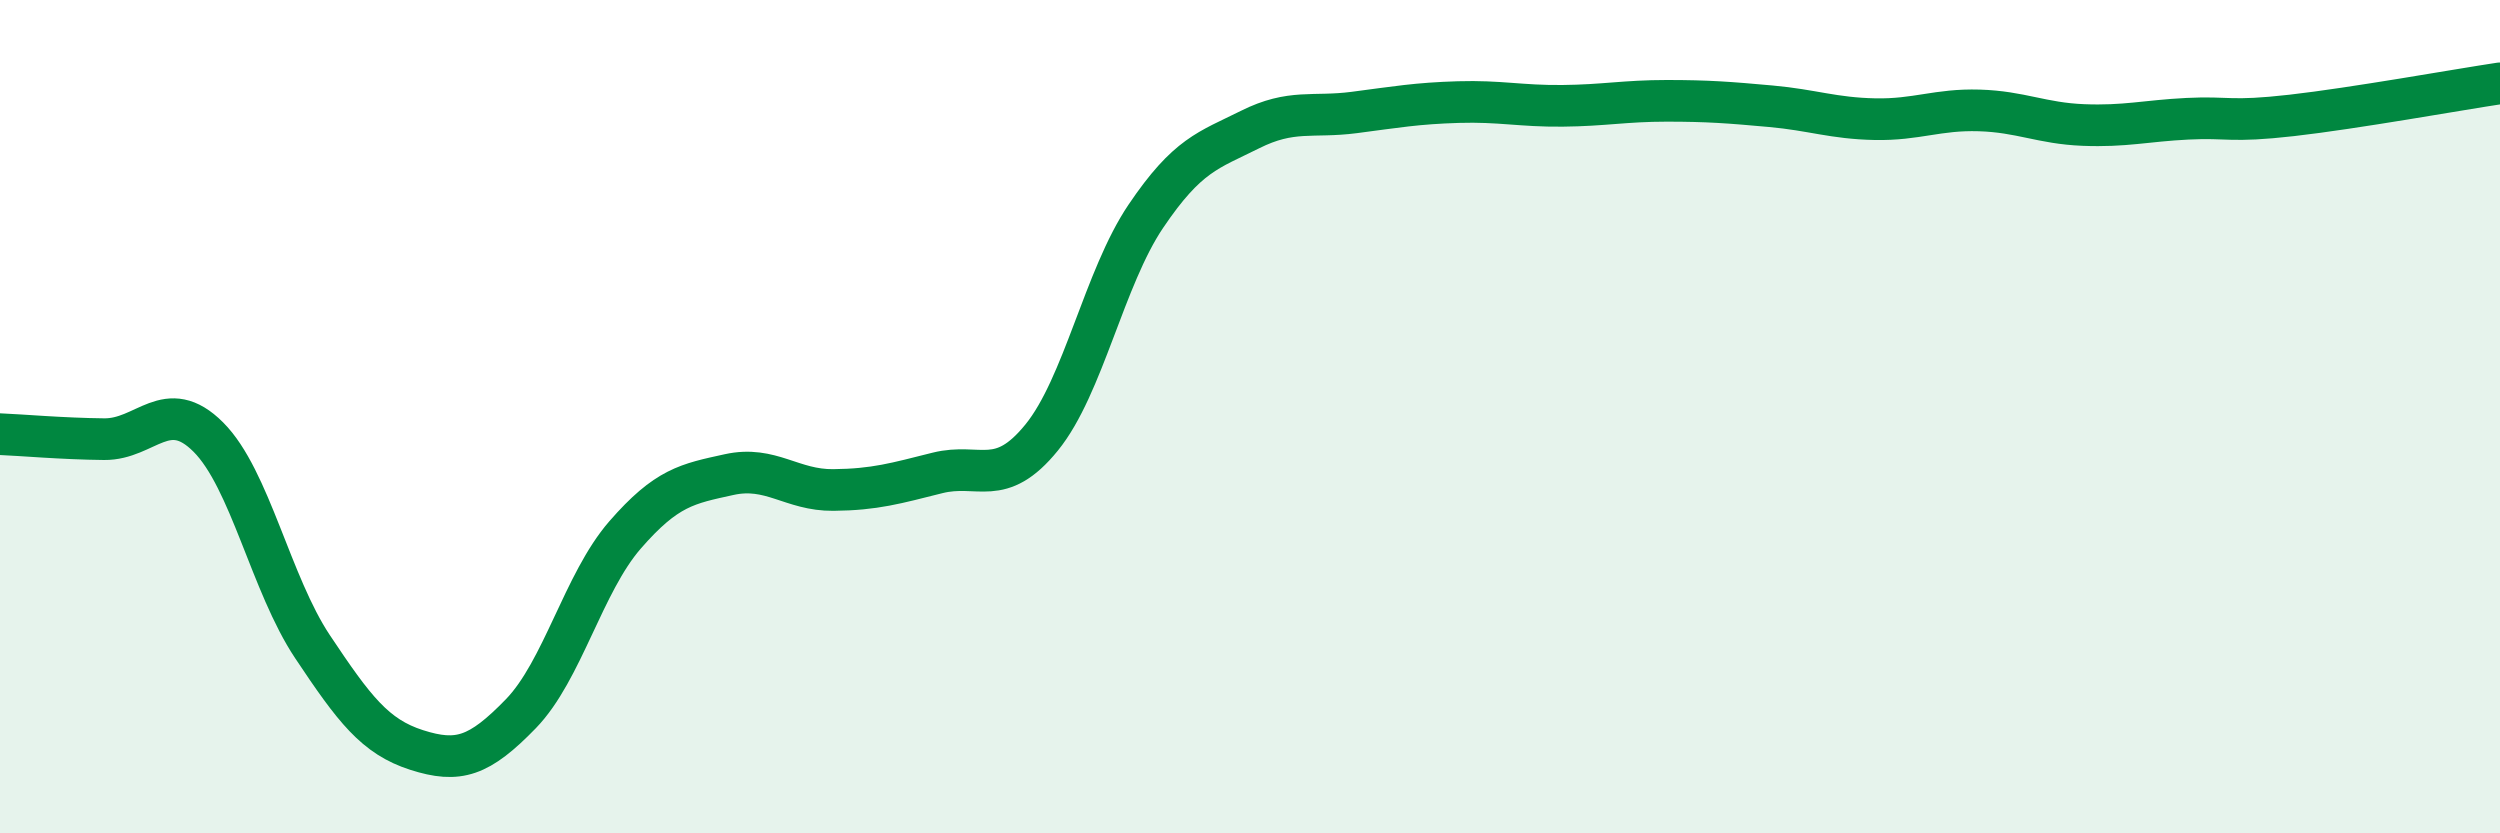 
    <svg width="60" height="20" viewBox="0 0 60 20" xmlns="http://www.w3.org/2000/svg">
      <path
        d="M 0,10.42 C 0.5,10.44 1.5,10.53 2.5,10.54 C 3.5,10.55 4,9.49 5,10.49 C 6,11.49 6.5,14.02 7.5,15.52 C 8.5,17.02 9,17.68 10,18 C 11,18.32 11.5,18.16 12.5,17.13 C 13.5,16.1 14,13.99 15,12.84 C 16,11.69 16.5,11.61 17.5,11.39 C 18.5,11.17 19,11.77 20,11.76 C 21,11.75 21.5,11.6 22.5,11.35 C 23.5,11.1 24,11.73 25,10.5 C 26,9.27 26.5,6.67 27.5,5.19 C 28.5,3.71 29,3.61 30,3.11 C 31,2.61 31.5,2.83 32.5,2.7 C 33.5,2.57 34,2.48 35,2.45 C 36,2.42 36.5,2.55 37.5,2.54 C 38.5,2.53 39,2.42 40,2.42 C 41,2.42 41.5,2.46 42.5,2.55 C 43.5,2.64 44,2.84 45,2.86 C 46,2.88 46.5,2.62 47.5,2.65 C 48.5,2.68 49,2.96 50,3 C 51,3.04 51.5,2.9 52.5,2.85 C 53.5,2.8 53.5,2.94 55,2.77 C 56.5,2.6 59,2.15 60,2L60 20L0 20Z"
        fill="#008740"
        opacity="0.1"
        stroke-linecap="round"
        stroke-linejoin="round"
      />
      <path
        d="M 0,10.42 C 0.5,10.44 1.5,10.53 2.5,10.54 C 3.5,10.55 4,9.49 5,10.49 C 6,11.49 6.5,14.02 7.5,15.52 C 8.5,17.02 9,17.68 10,18 C 11,18.32 11.5,18.16 12.5,17.13 C 13.5,16.1 14,13.99 15,12.84 C 16,11.69 16.5,11.61 17.5,11.39 C 18.5,11.17 19,11.77 20,11.76 C 21,11.75 21.5,11.6 22.5,11.35 C 23.5,11.1 24,11.73 25,10.5 C 26,9.27 26.5,6.67 27.5,5.19 C 28.5,3.71 29,3.61 30,3.11 C 31,2.61 31.5,2.83 32.5,2.7 C 33.5,2.57 34,2.48 35,2.45 C 36,2.42 36.5,2.55 37.5,2.54 C 38.5,2.53 39,2.42 40,2.42 C 41,2.42 41.5,2.46 42.5,2.55 C 43.5,2.64 44,2.84 45,2.86 C 46,2.88 46.5,2.62 47.5,2.65 C 48.5,2.68 49,2.96 50,3 C 51,3.04 51.5,2.9 52.5,2.85 C 53.5,2.8 53.5,2.94 55,2.77 C 56.5,2.6 59,2.15 60,2"
        stroke="#008740"
        stroke-width="1"
        fill="none"
        stroke-linecap="round"
        stroke-linejoin="round"
      />
    </svg>
  
